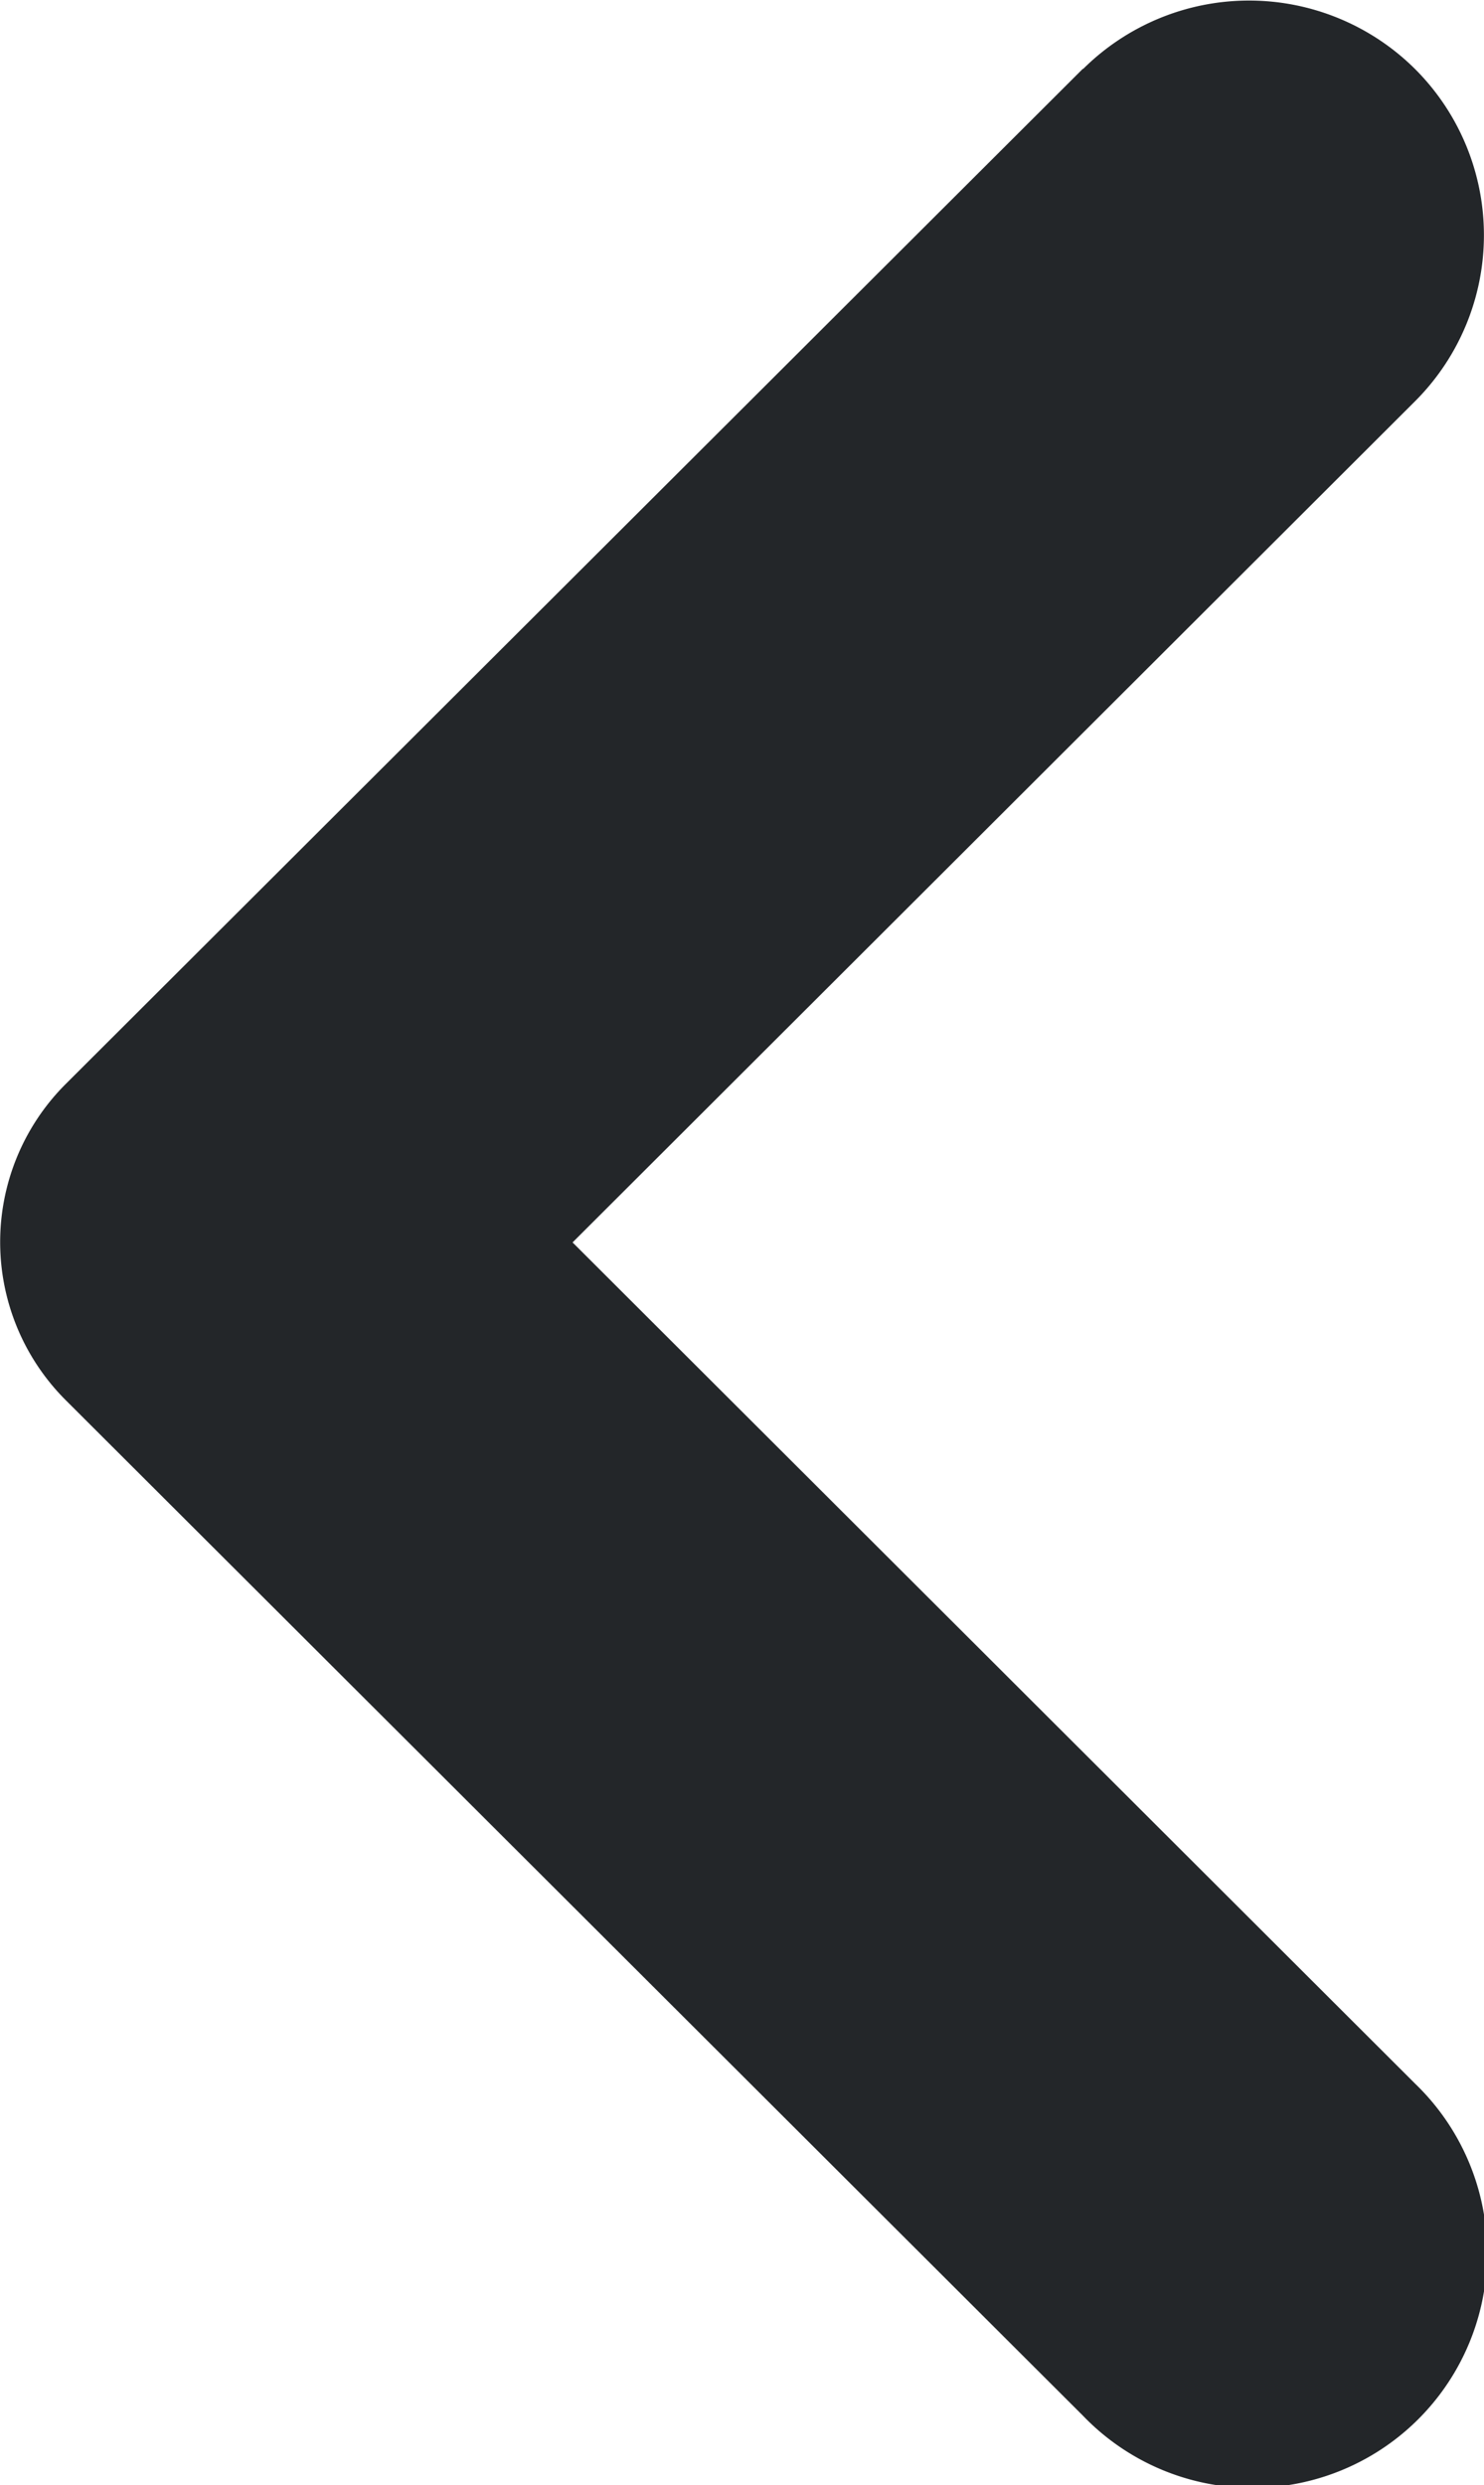 <svg xmlns="http://www.w3.org/2000/svg" viewBox="0 0 6.648 11.129"><defs><style>.a{fill:#232629;}</style></defs><g transform="translate(-3.915 -2.436)"><path class="a" d="M8.767,2.743,4.209,7.291a1,1,0,0,0,0,1.415h0l4.558,4.549a1.052,1.052,0,1,0,1.489-1.486,0,0,0,0,0,0,0L6.48,8l3.775-3.768a1.051,1.051,0,0,0,0-1.486h0a1.055,1.055,0,0,0-1.489,0Z"/></g></svg>